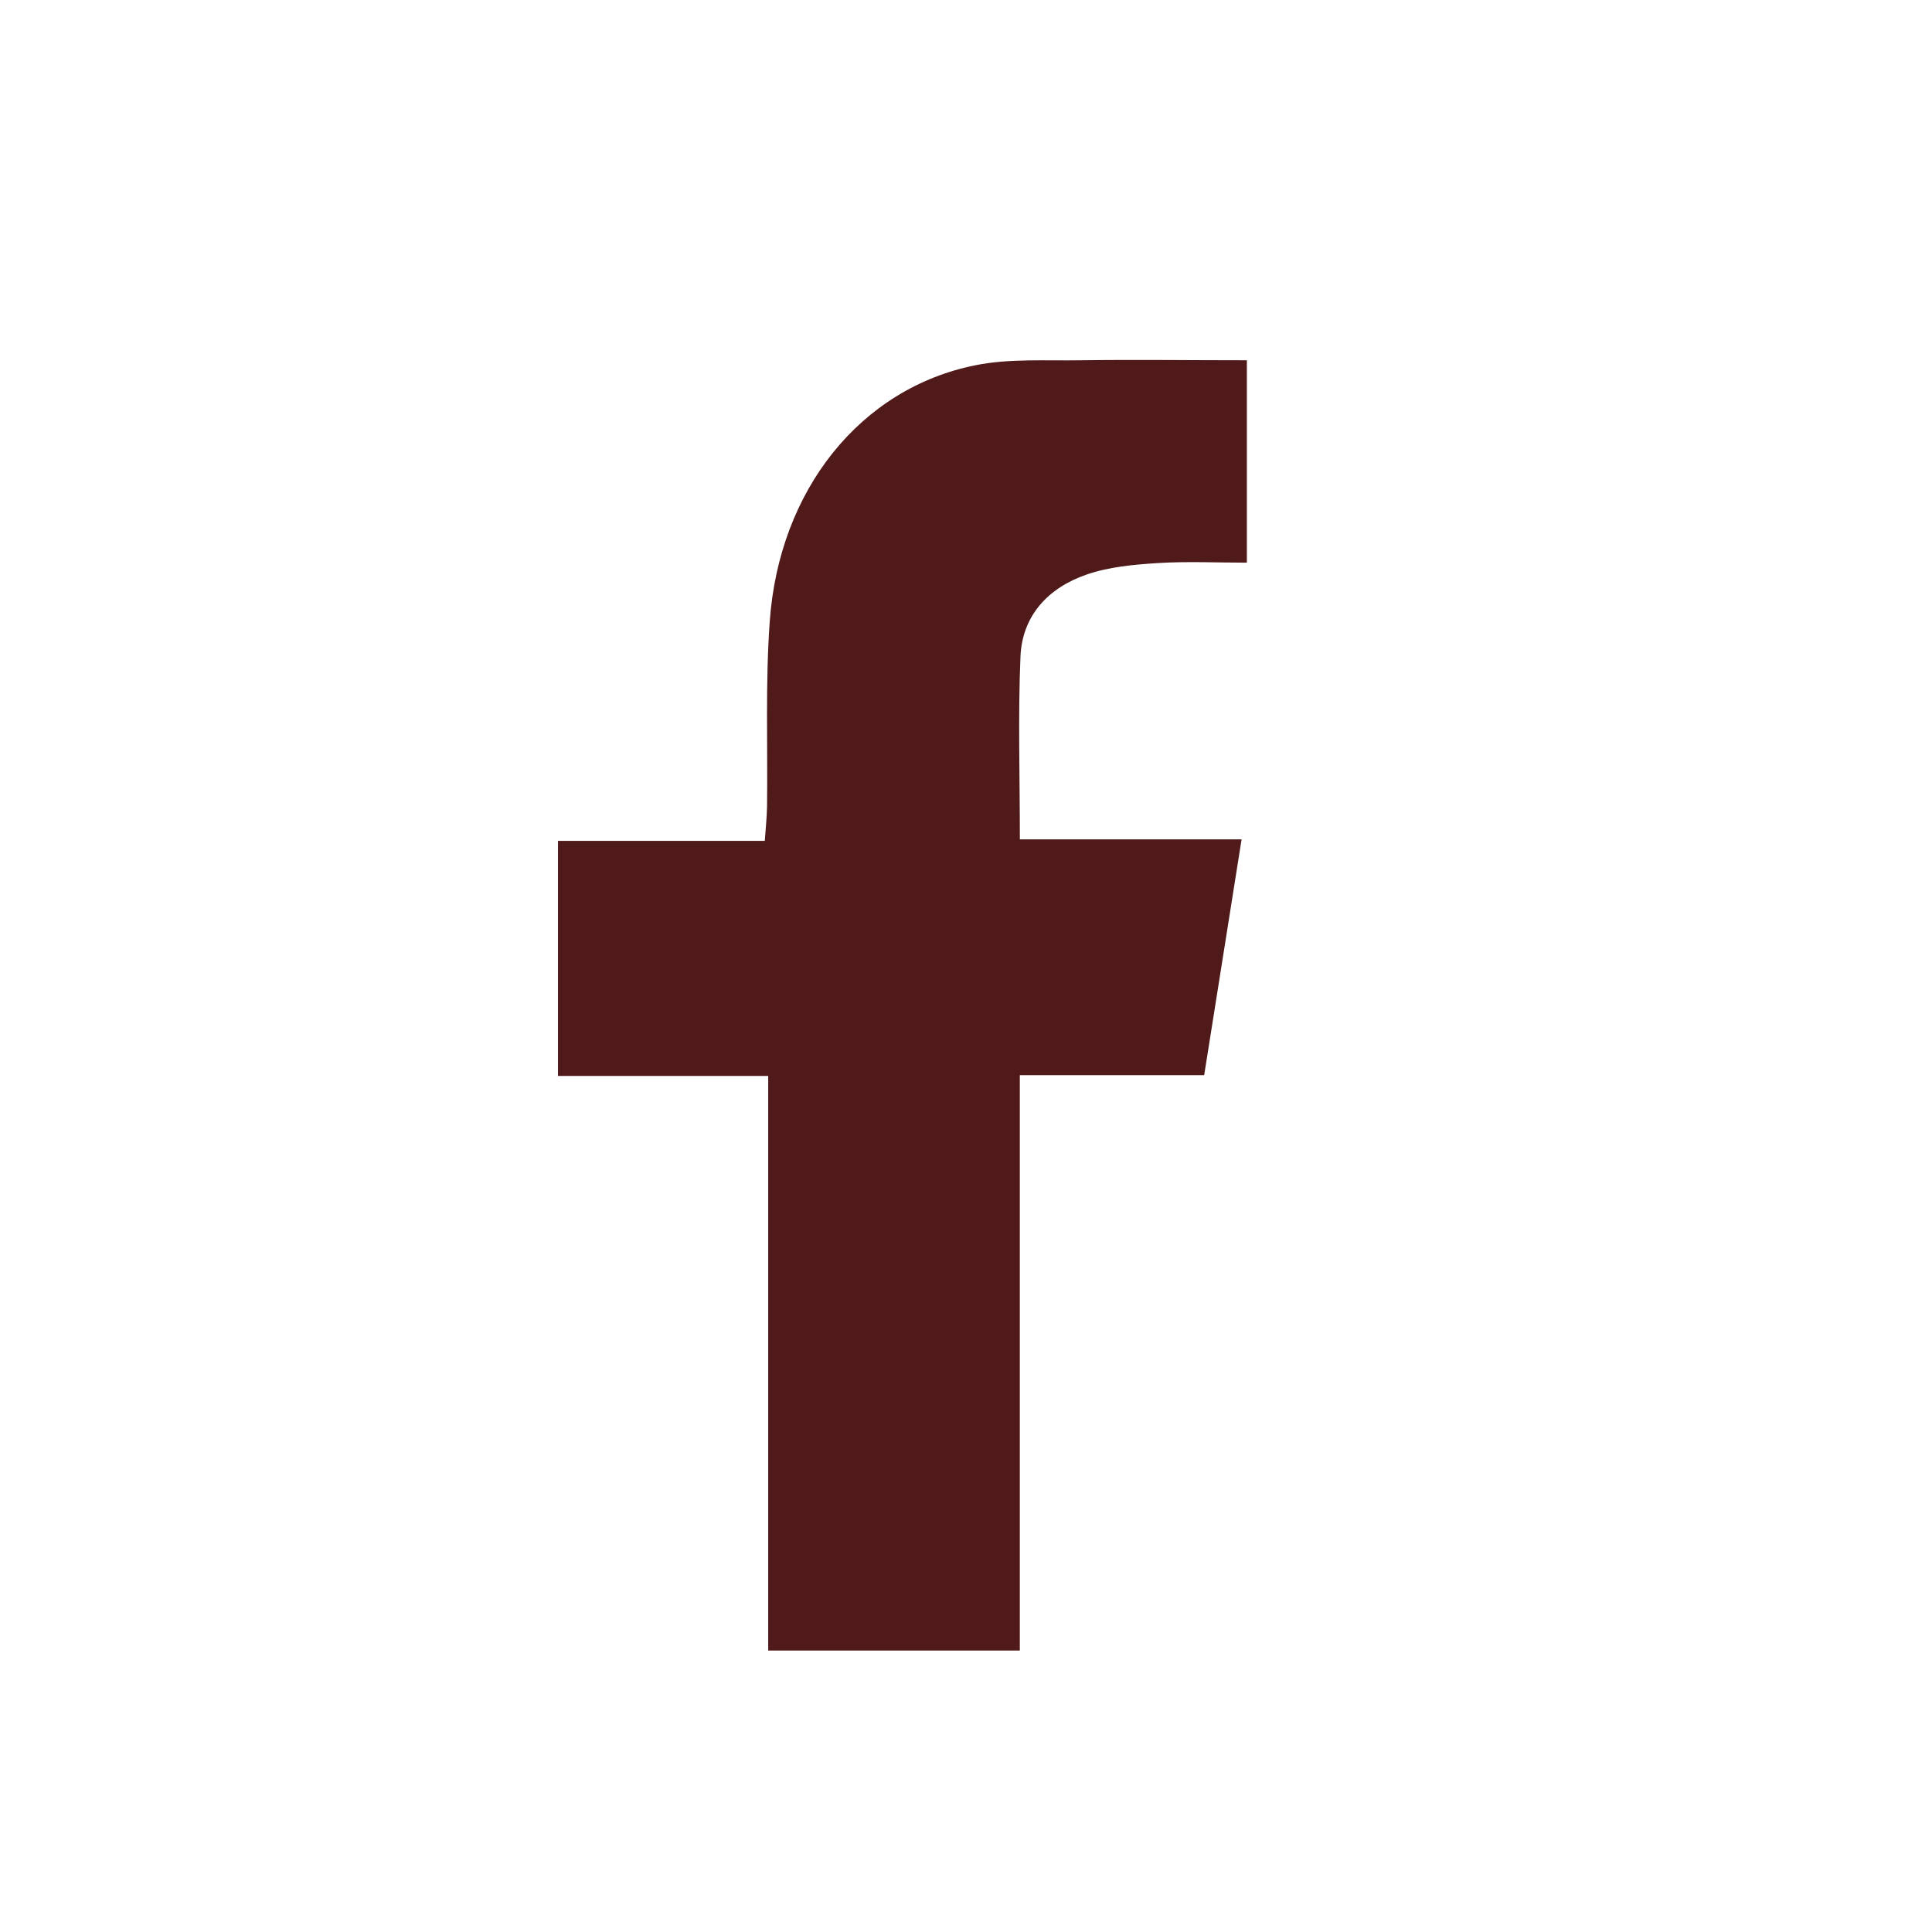 <svg width="42" height="42" fill="none" xmlns="http://www.w3.org/2000/svg"><path d="M26.173 23.373H22.17v12.508H16.7V23.39h-4.57v-5.11h4.496c.02-.288.045-.518.049-.748.016-1.338-.037-2.68.058-4.014.2-2.87 1.978-5.082 4.478-5.579.739-.148 1.523-.094 2.29-.107 1.183-.016 2.365 0 3.605 0v4.4c-.645 0-1.294-.032-1.942.009-.521.033-1.06.082-1.544.25-.825.284-1.4.887-1.436 1.786-.054 1.289-.013 2.582-.013 3.97h4.82l-.813 5.126h-.004z" fill="#501A1A"/></svg>